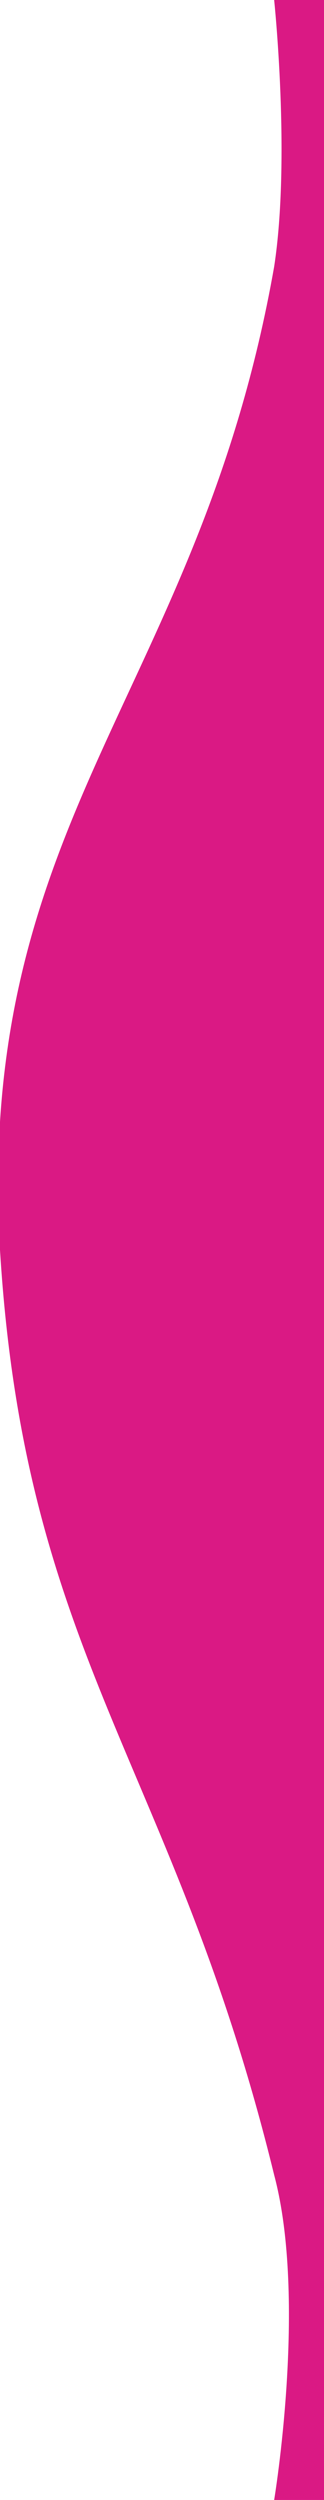 <svg version="1.1" xmlns="http://www.w3.org/2000/svg" xmlns:xlink="http://www.w3.org/1999/xlink" x="0px" y="0px"
	 viewBox="0 0 3.9 30" style="enable-background:new 0 0 3.9 30;" xml:space="preserve">
<path style="fill:#DA1984" d="M3.9,0H3.3c0,0,0.2,1.9,0,3.2C2.4,8.3-0.3,9.8,0,15c0.3,4.9,2.1,6.2,3.3,11.1c0.4,1.5,0,3.9,0,3.9h0.6"/>
</svg>
